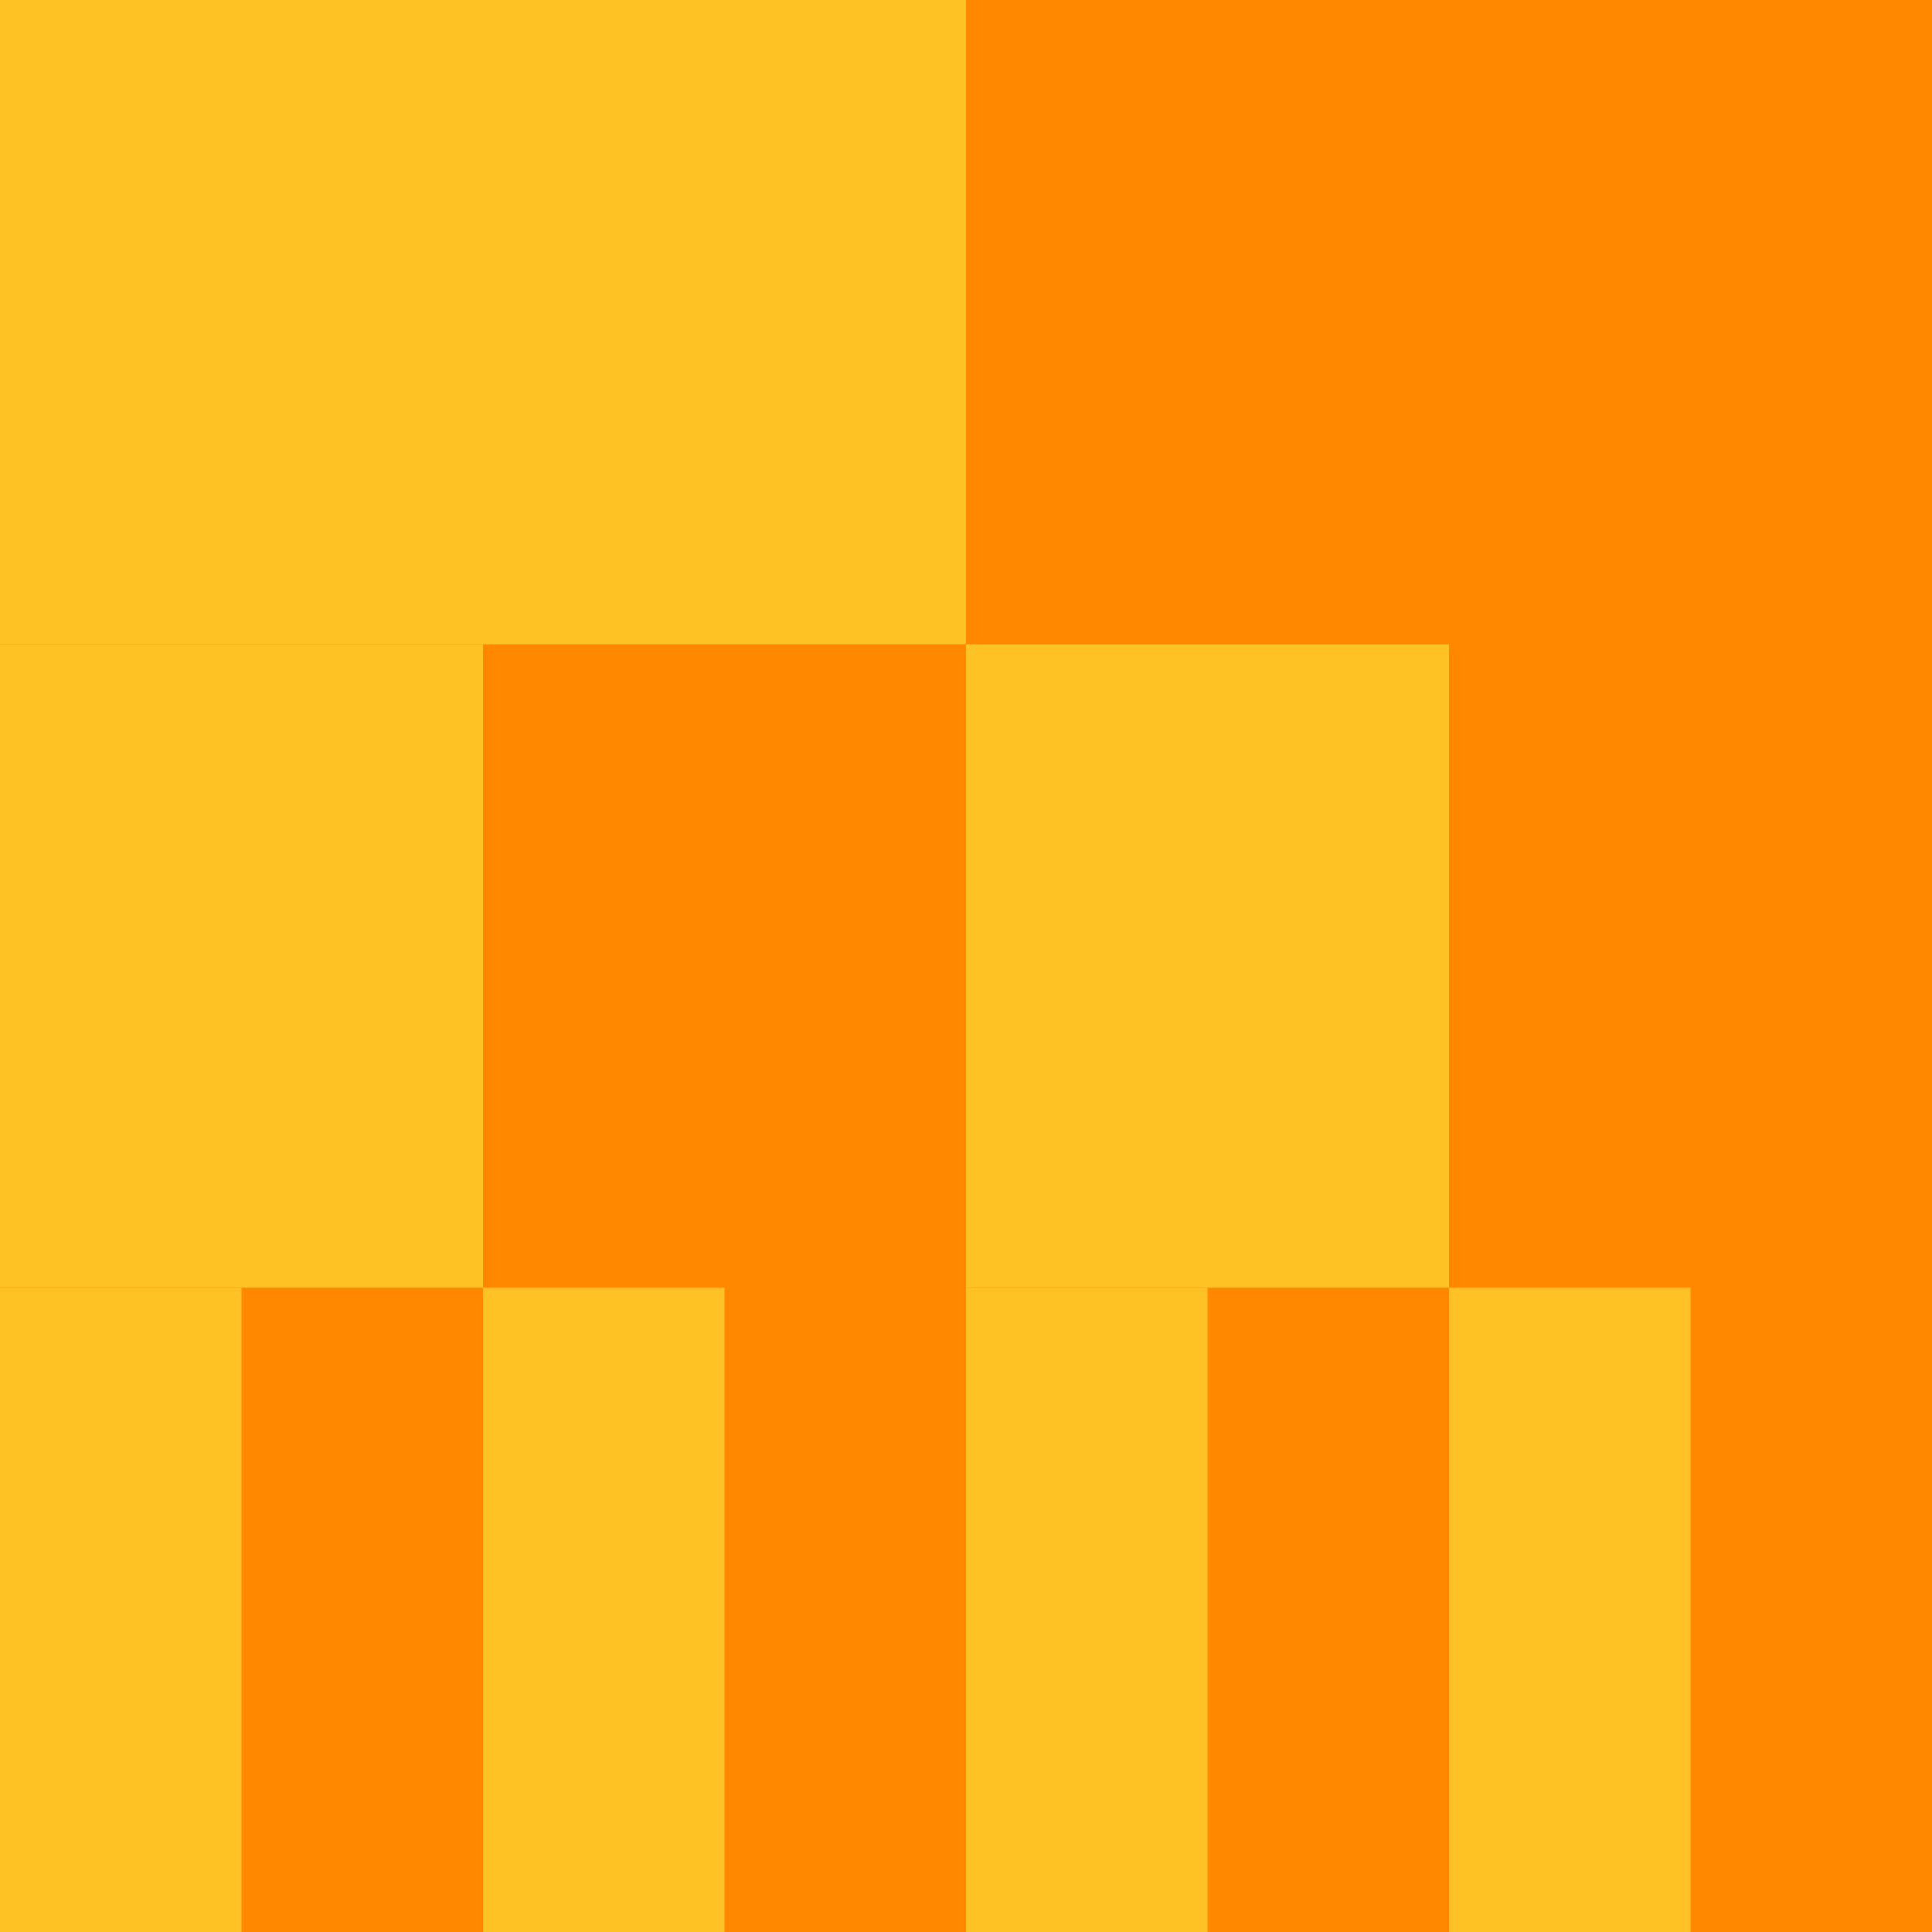 <svg width="721" height="721" viewBox="0 0 721 721" fill="none" xmlns="http://www.w3.org/2000/svg">
<g clip-path="url(#clip0_8867_7651)">
<rect width="721" height="721" fill="#FF8800"/>
<path d="M721 720.998L721 -0.002L0 -0.002L-3.15159e-05 720.998L721 720.998Z" fill="#FF8800"/>
<path d="M360.5 -0.002L360.5 240.331L-1.05053e-05 240.331L0 -0.002L360.5 -0.002Z" fill="#FFC225"/>
<path d="M540.75 240.33L540.75 480.663L360.5 480.663L360.5 240.33L540.75 240.33Z" fill="#FFC225"/>
<path d="M180.25 240.33L180.25 480.663L-1.05053e-05 480.663L0 240.33L180.25 240.33Z" fill="#FFC225"/>
<path d="M630.875 480.666L630.875 720.999L540.75 720.999L540.75 480.666L630.875 480.666Z" fill="#FFC225"/>
<path d="M450.625 480.666L450.625 720.999L360.5 720.999L360.5 480.666L450.625 480.666Z" fill="#FFC225"/>
<path d="M270.375 480.666L270.375 720.999L180.25 720.999L180.25 480.666L270.375 480.666Z" fill="#FFC225"/>
<path d="M90.125 480.666L90.125 720.999L-1.05053e-05 720.999L0 480.666L90.125 480.666Z" fill="#FFC225"/>
</g>
<defs>
<clipPath id="clip0_8867_7651">
<rect width="721" height="721" fill="white"/>
</clipPath>
</defs>
</svg>
